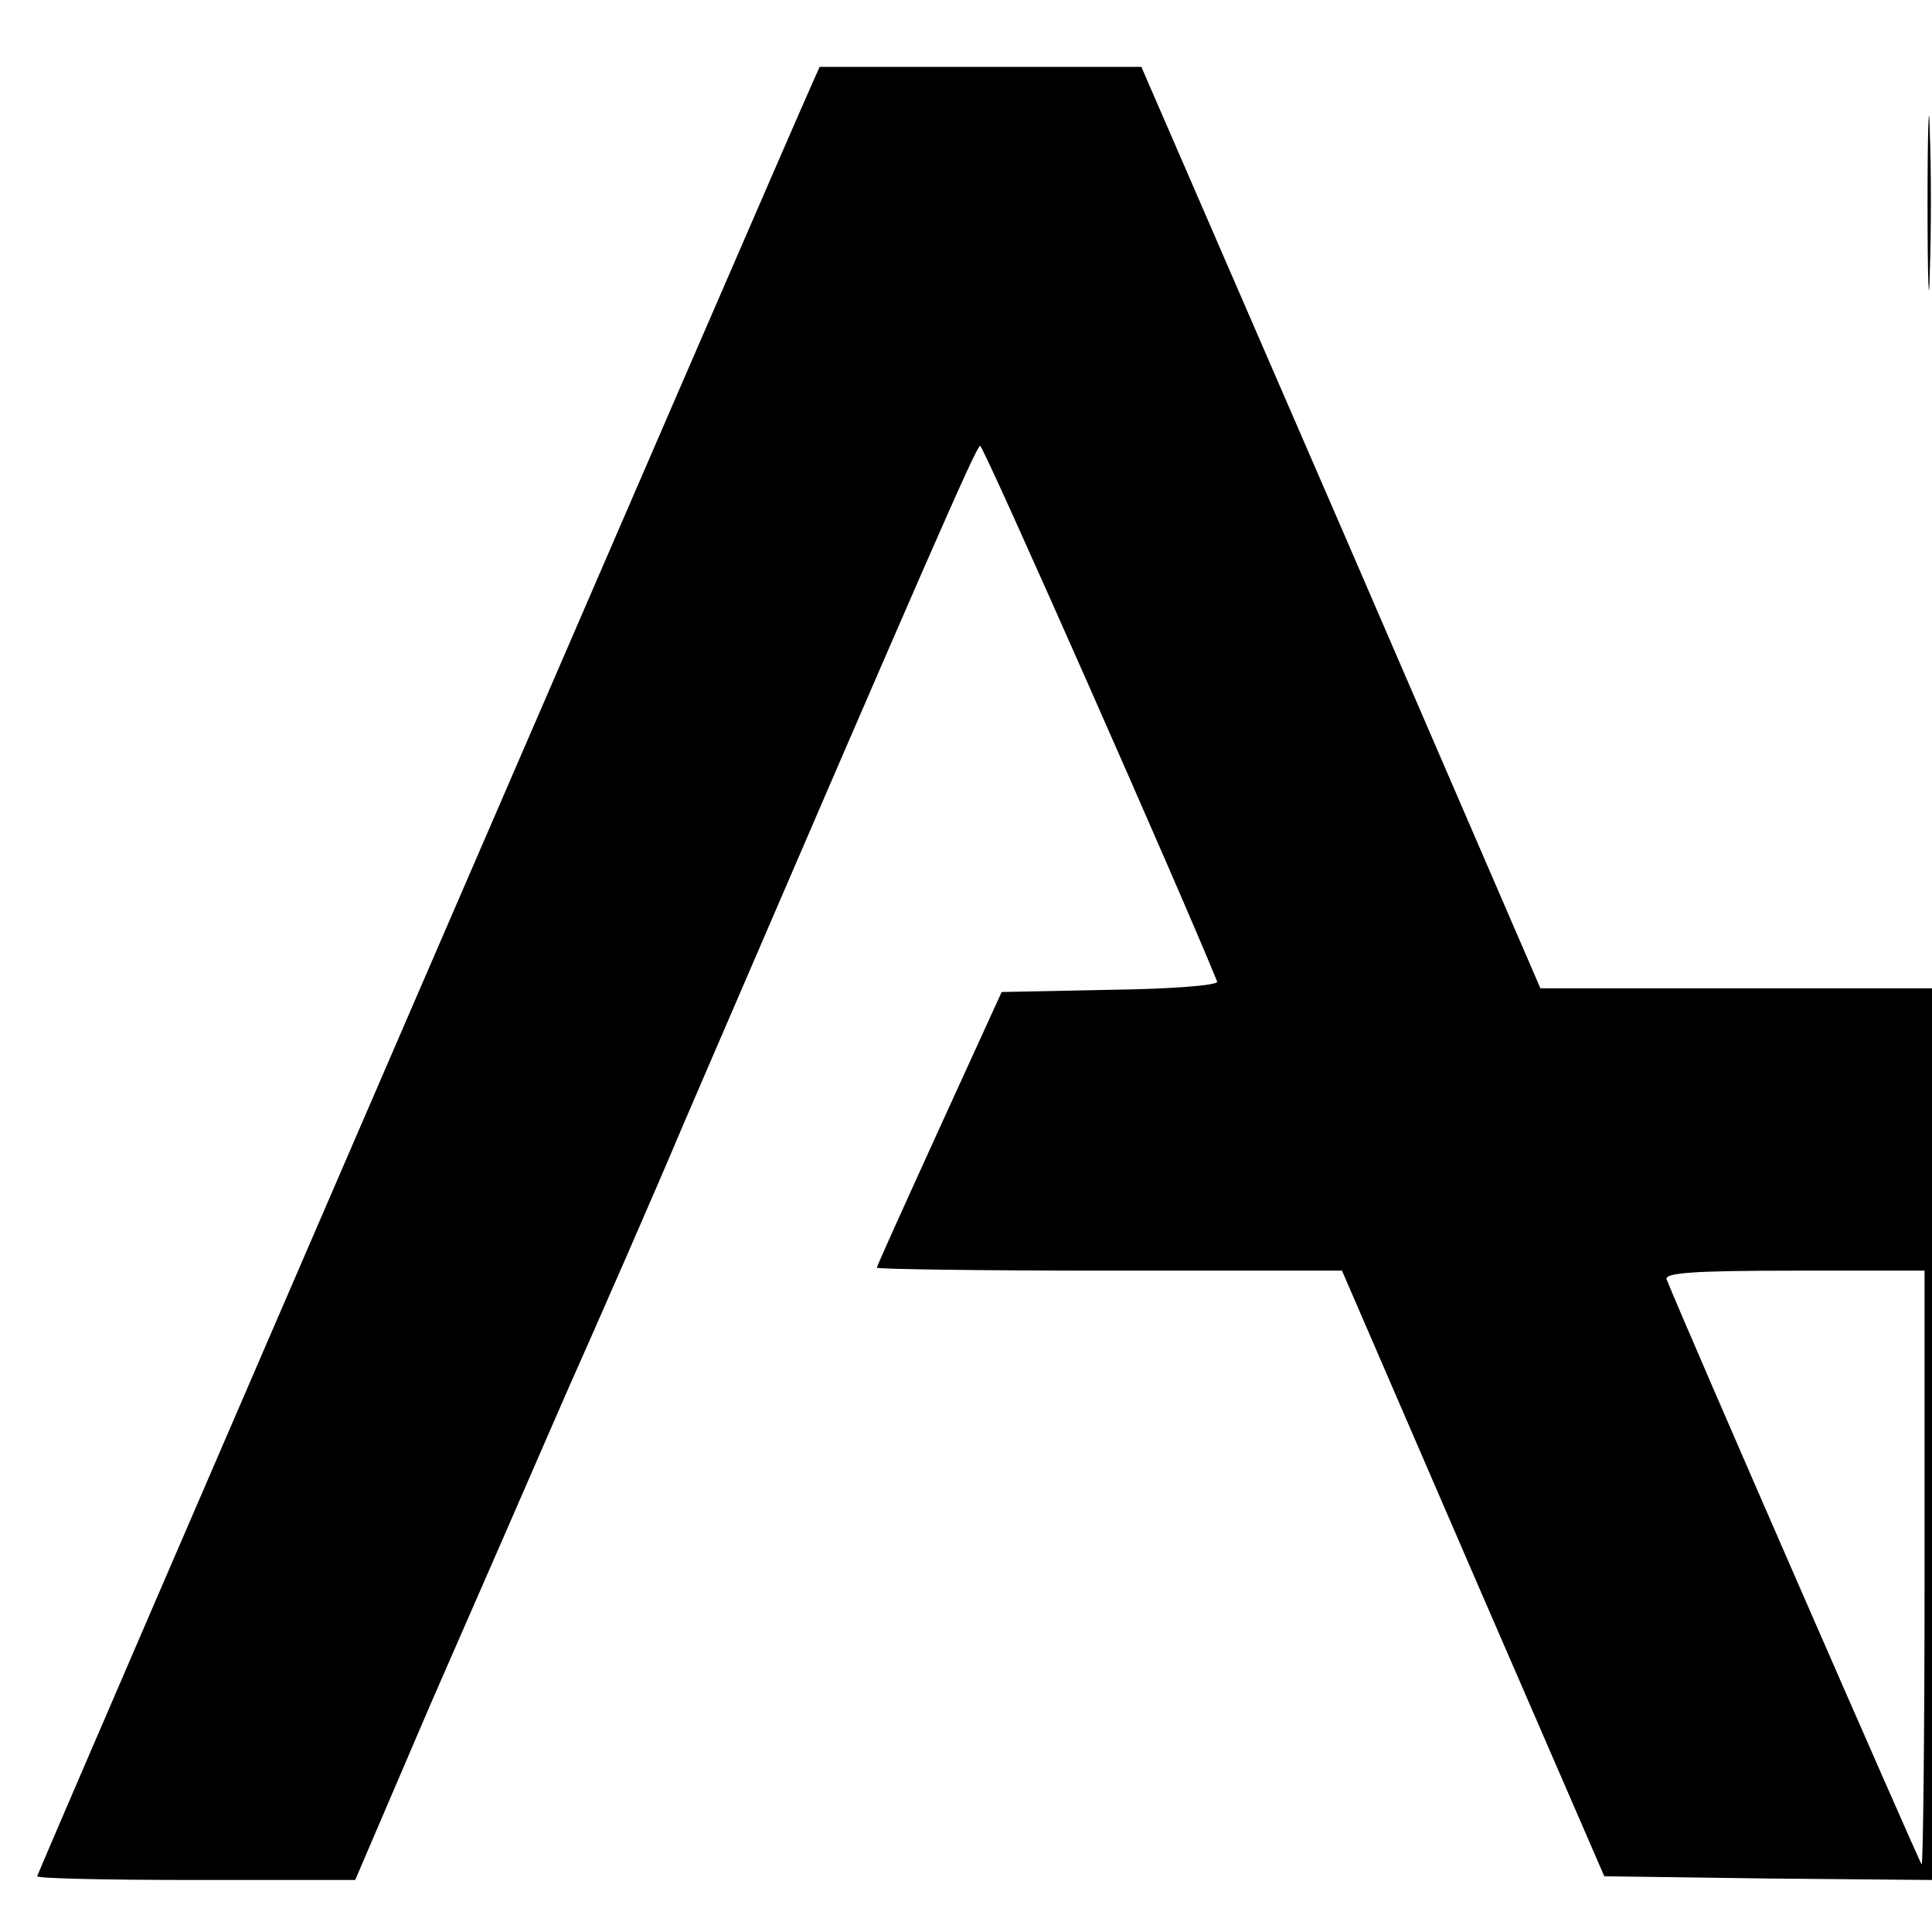 <?xml version="1.0" standalone="no"?>
<!DOCTYPE svg PUBLIC "-//W3C//DTD SVG 20010904//EN"
 "http://www.w3.org/TR/2001/REC-SVG-20010904/DTD/svg10.dtd">
<svg version="1.0" xmlns="http://www.w3.org/2000/svg"
 width="260pt" height="260pt" viewBox="0 0 260 260"
 preserveAspectRatio="xMidYMid meet">
<g transform="translate(0,260) scale(0.1,-0.1)"
fill="#000000" stroke="none">
<path d="M1091 2483 c-33 -73 -1041 -2404 -1041 -2408 0 -3 96 -5 214 -5 l214
0 102 238 c57 130 139 318 182 417 44 99 116 263 159 365 327 759 393 910 398
910 5 0 276 -614 319 -721 2 -5 -62 -10 -143 -11 l-147 -3 -84 -184 c-46 -101
-84 -185 -84 -187 0 -2 141 -4 313 -4 l313 0 176 -407 177 -408 220 -3 221 -2
0 600 0 600 -263 0 -264 0 -268 620 -269 620 -216 0 -217 0 -12 -27z m1499
-1995 c0 -221 -2 -399 -4 -397 -3 3 -321 731 -343 787 -4 9 34 12 171 12 l176
0 0 -402z"/>
<path d="M2594 2325 c0 -104 2 -146 3 -92 2 54 2 139 0 190 -1 51 -3 7 -3 -98z"/>
</g>
</svg>
